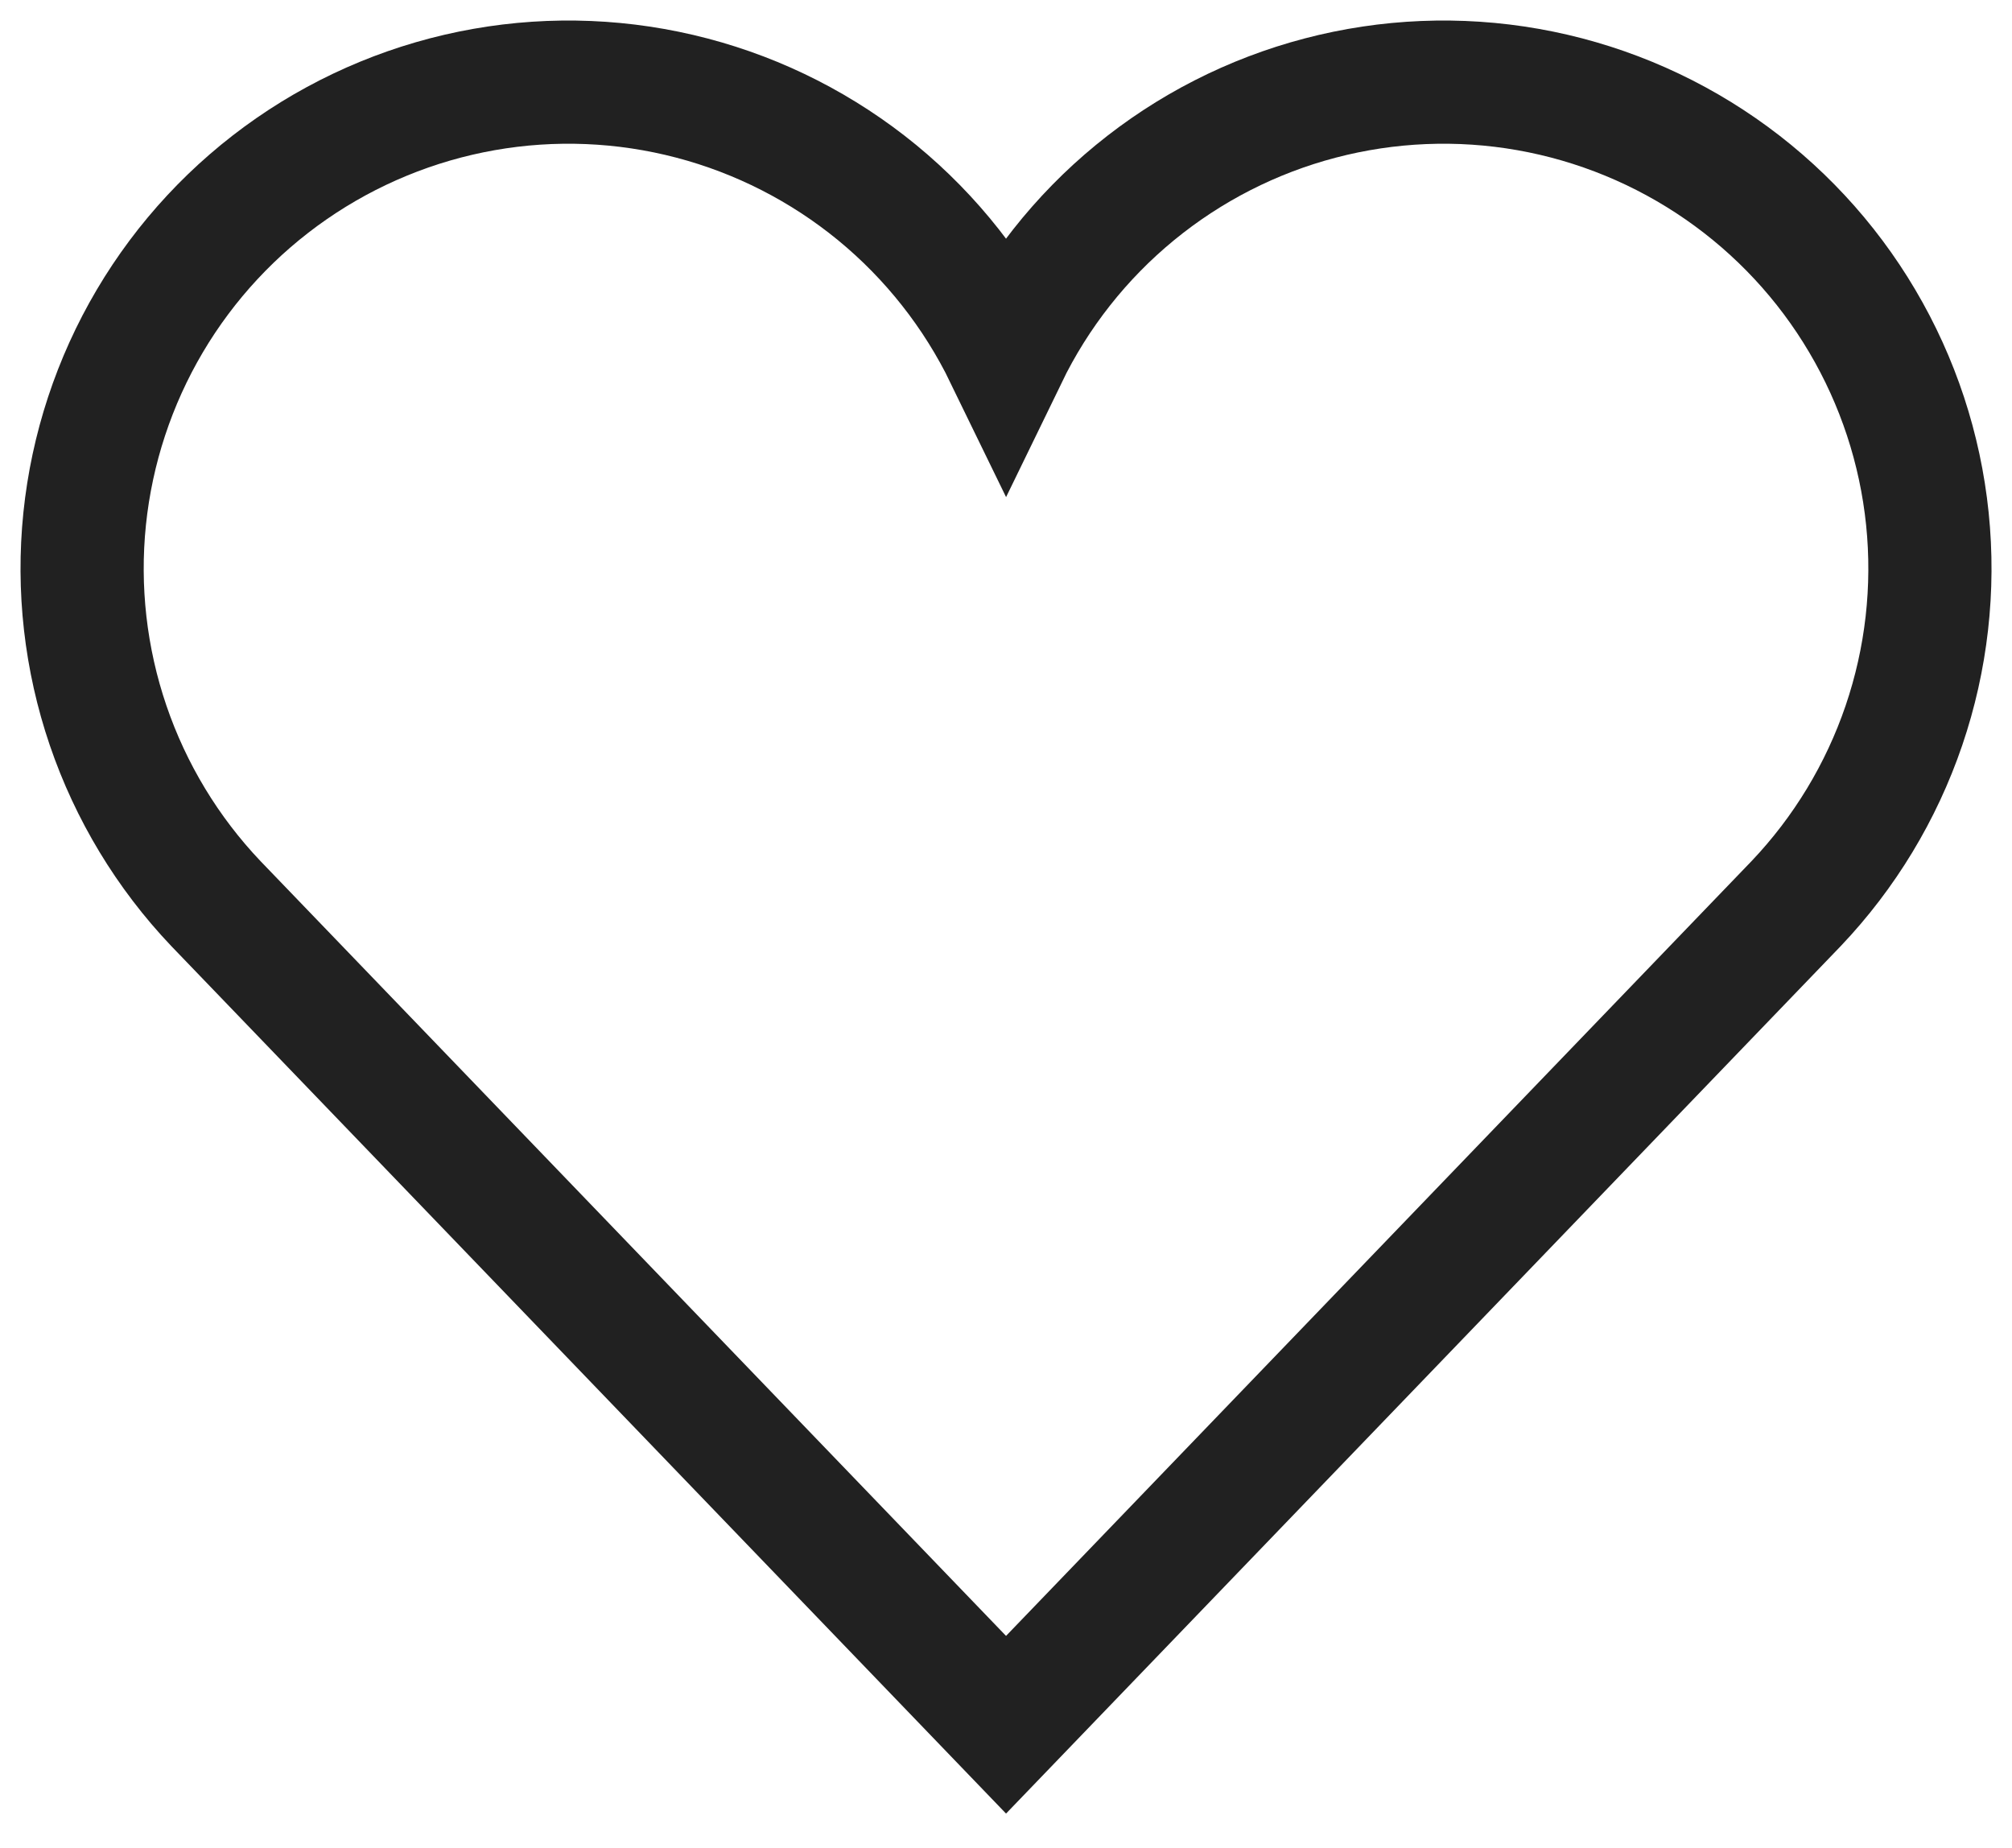 <svg width="49" height="45" viewBox="0 0 49 45" fill="none" xmlns="http://www.w3.org/2000/svg">
<path d="M43.745 22.002L24.501 42L5.256 22.002C4.079 20.763 3.185 19.284 2.633 17.666C2.082 16.049 1.887 14.331 2.062 12.631C2.238 10.931 2.779 9.289 3.648 7.818C4.518 6.346 5.695 5.081 7.1 4.108C8.505 3.135 10.104 2.477 11.787 2.18C13.47 1.883 15.197 1.954 16.851 2.388C18.503 2.821 20.043 3.608 21.364 4.692C22.684 5.777 23.754 7.135 24.501 8.672C25.247 7.135 26.317 5.777 27.638 4.692C28.958 3.608 30.498 2.821 32.151 2.388C33.804 1.954 35.531 1.883 37.214 2.18C38.897 2.477 40.496 3.135 41.901 4.108C43.306 5.081 44.484 6.346 45.353 7.818C46.223 9.289 46.764 10.931 46.939 12.631C47.114 14.331 46.919 16.049 46.368 17.666C45.817 19.284 44.922 20.763 43.745 22.002Z" stroke="#212121" stroke-width="3" stroke-miterlimit="10" stroke-linecap="square"/>
</svg>
